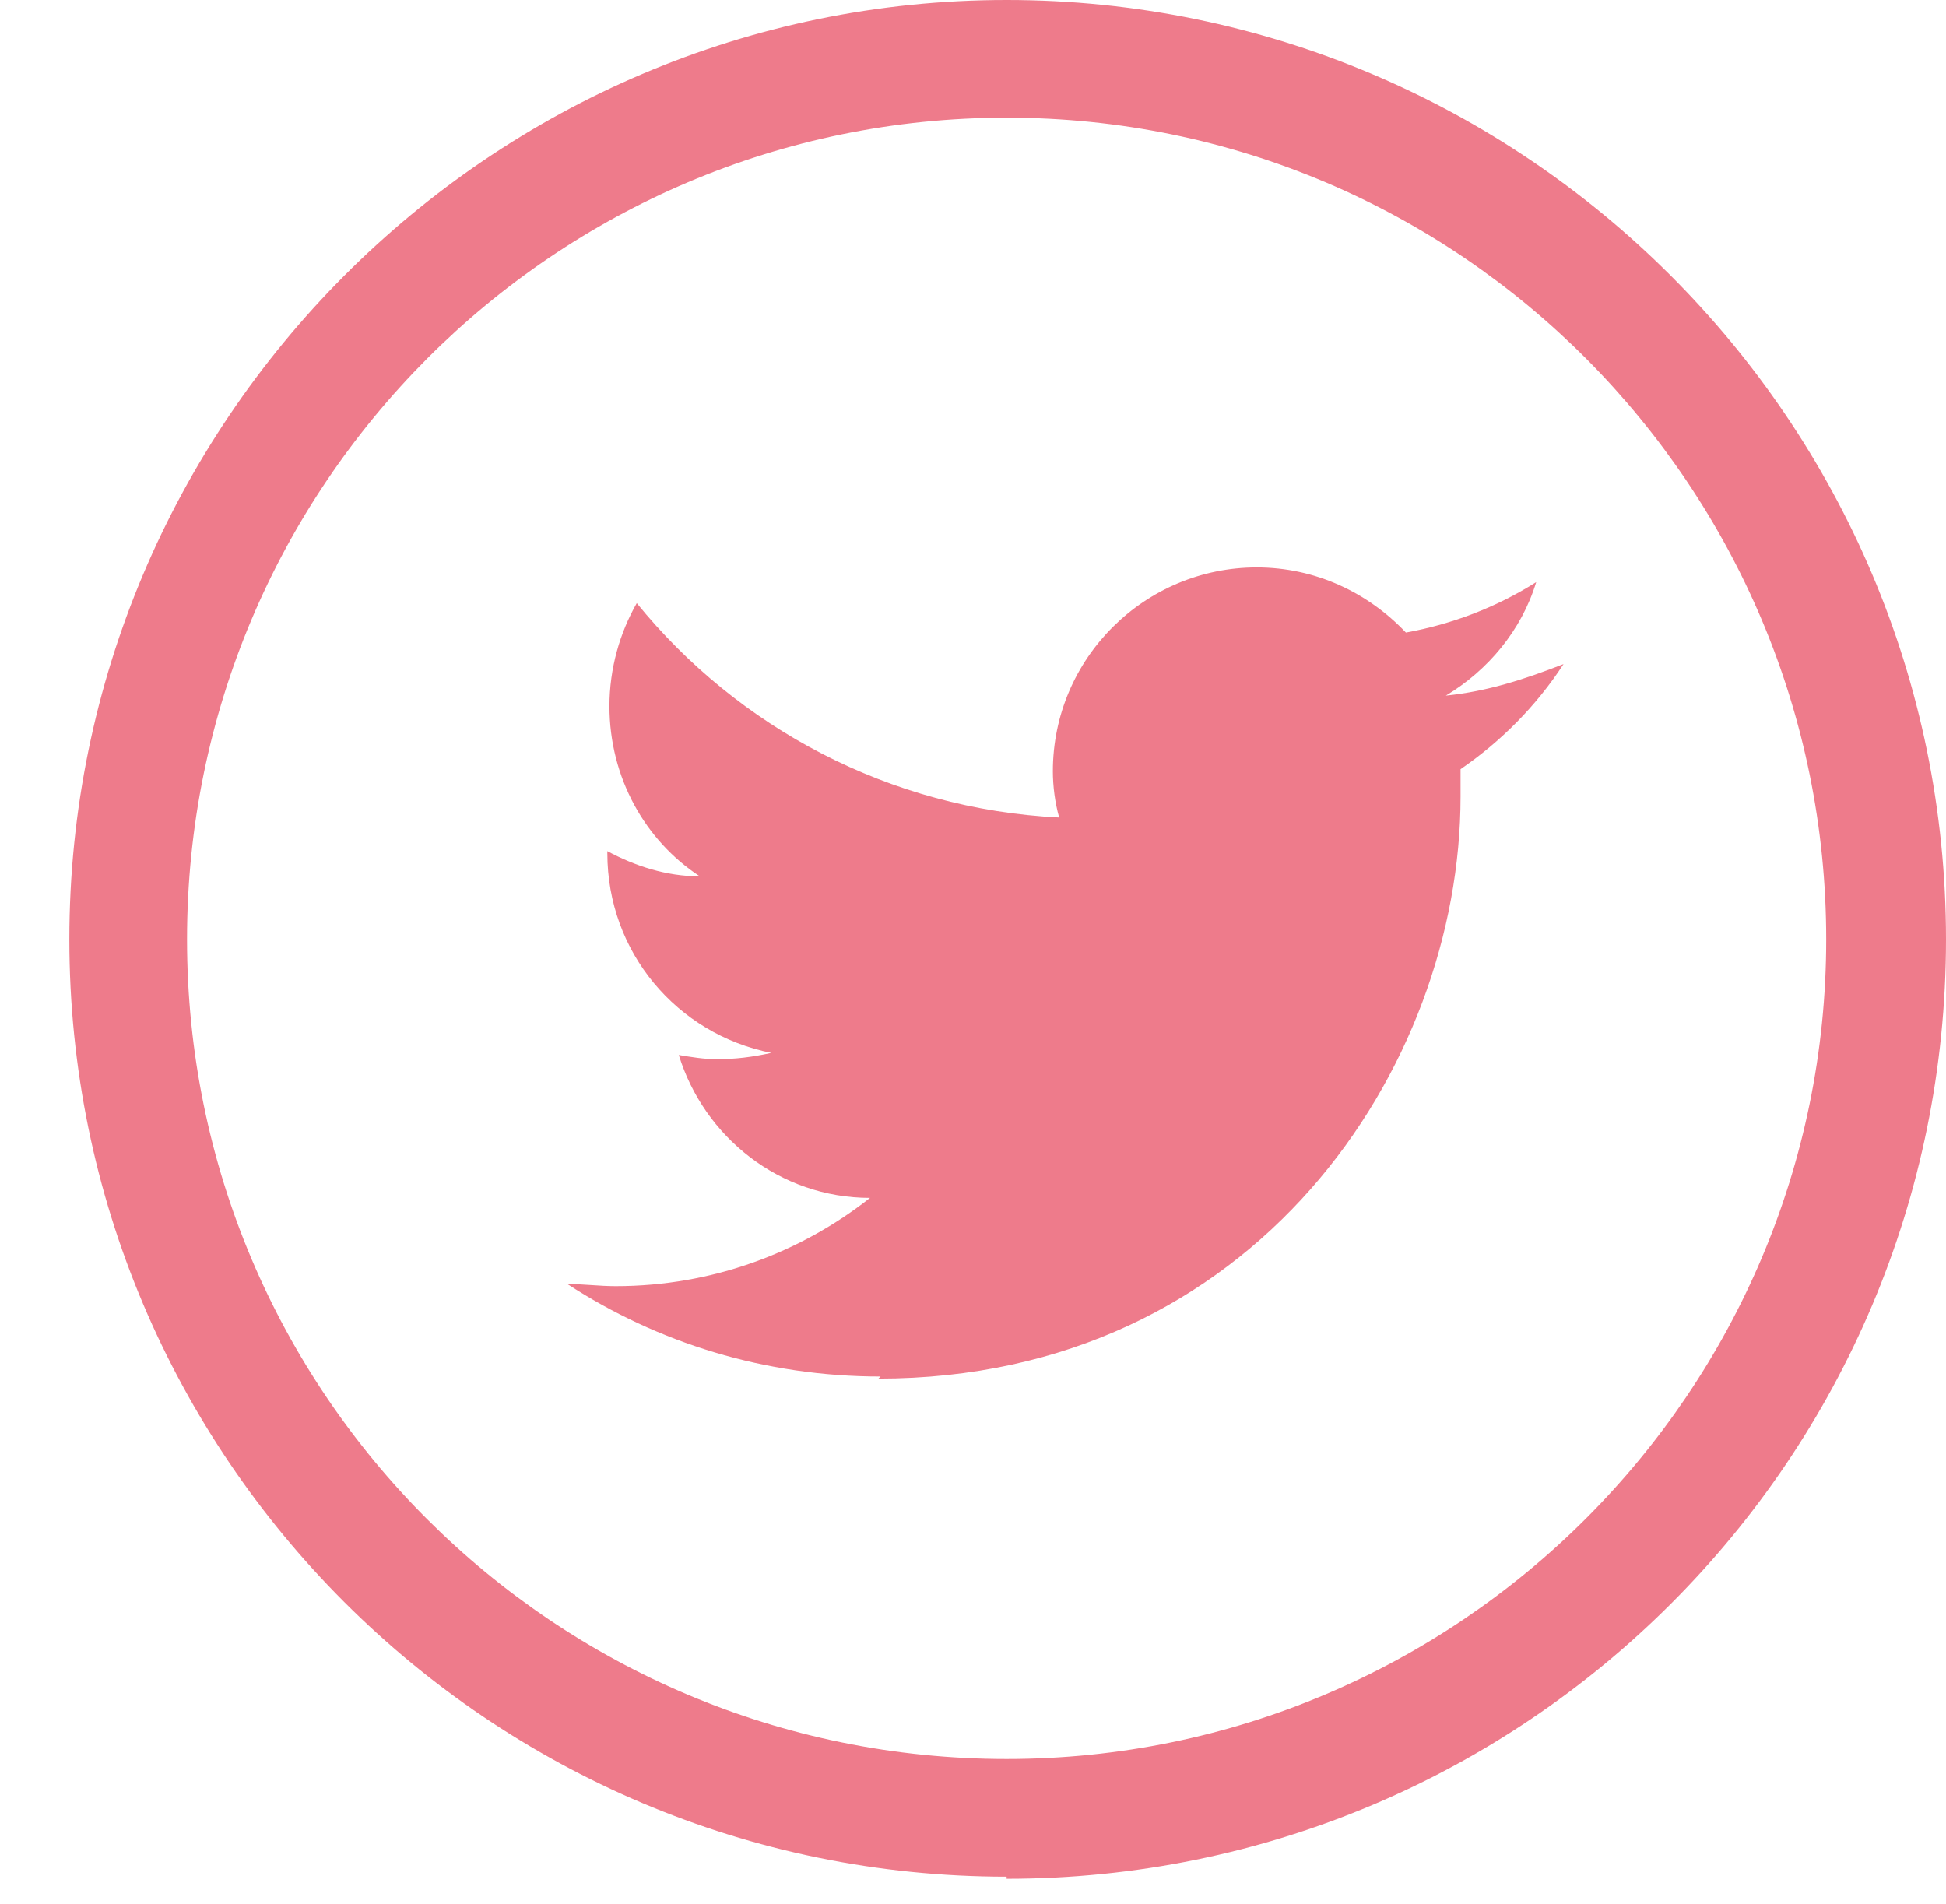 <?xml version="1.0" encoding="UTF-8"?>
<svg id="Capa_2" data-name="Capa 2" xmlns="http://www.w3.org/2000/svg" viewBox="0 0 9.26 9.06">
  <defs>
    <style>
      .cls-1 {
        fill: #ee7b8b;
      }
    </style>
  </defs>
  <path class="cls-1" d="m4.79,8.93C2.33,8.93.33,6.93.33,4.47S2.33,0,4.79,0s4.47,2,4.47,4.47-2,4.47-4.47,4.47ZM4.79.56C2.64.56.89,2.31.89,4.47s1.75,3.9,3.9,3.9,3.9-1.75,3.9-3.9S6.95.56,4.79.56Z"/>
  <path class="cls-1" d="m4.19,6.55c-.55,0-1.06-.16-1.49-.44.08,0,.15.01.23.01.46,0,.88-.16,1.21-.42-.43,0-.79-.29-.91-.68.06.01.12.02.18.02.09,0,.17-.01.26-.03-.45-.09-.78-.48-.78-.95,0,0,0,0,0-.01.13.07.28.12.44.12-.26-.17-.43-.47-.43-.81,0-.18.05-.35.13-.49.48.59,1.2.98,2.01,1.02-.02-.07-.03-.15-.03-.22,0-.54.44-.97.97-.97.28,0,.53.12.71.31.22-.04.43-.12.62-.24-.07.23-.23.42-.43.54.2-.02.38-.08.56-.15-.13.2-.3.37-.49.5,0,.04,0,.08,0,.13,0,1.29-.98,2.77-2.77,2.77"/>
</svg>